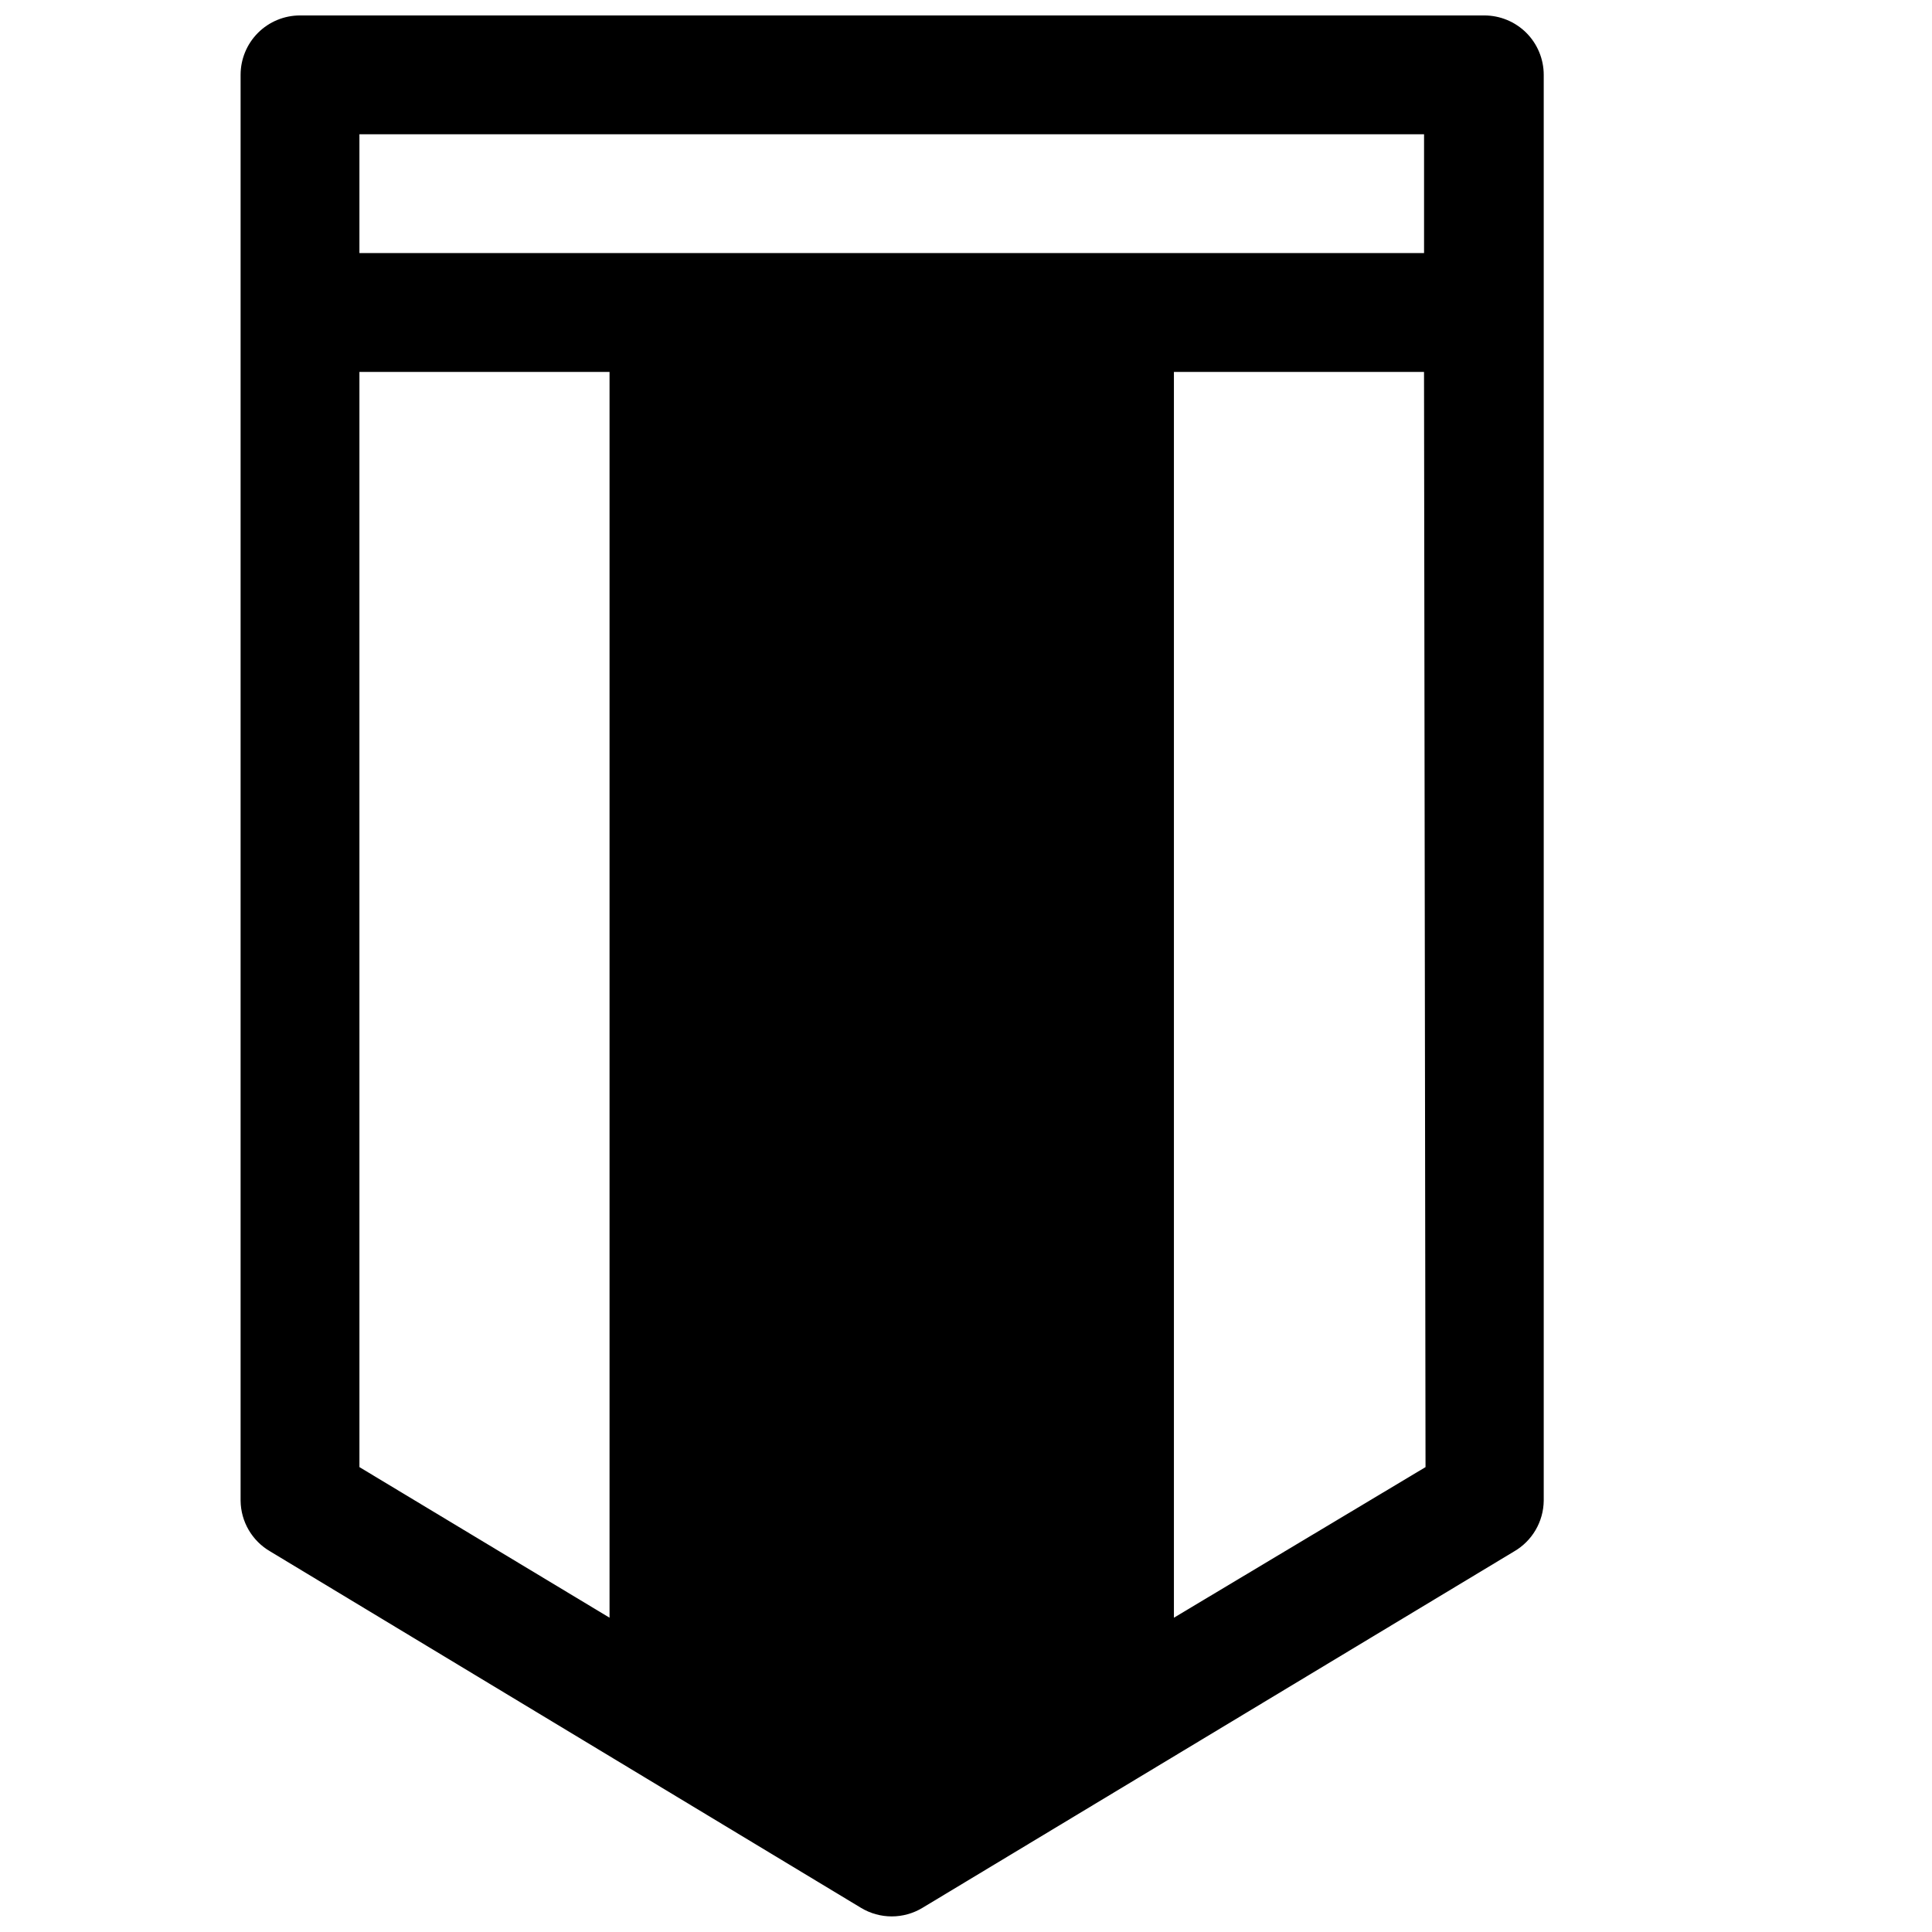 <?xml version="1.0" encoding="UTF-8"?>
<!-- Uploaded to: ICON Repo, www.svgrepo.com, Generator: ICON Repo Mixer Tools -->
<svg width="800px" height="800px" version="1.1" viewBox="144 144 512 512" xmlns="http://www.w3.org/2000/svg">
 <defs>
  <clipPath id="a">
   <path d="m207 148.09h347v503.81h-347z"/>
  </clipPath>
 </defs>
 <g clip-path="url(#a)">
  <path d="m372.21 649.62c2.449 1.469 5.25 2.246 8.109 2.246 2.856 0 5.656-0.777 8.105-2.246l156.81-94.465c4.816-2.781 7.809-7.898 7.871-13.461v-377.86c0-4.172-1.66-8.18-4.609-11.133-2.953-2.949-6.961-4.609-11.133-4.609h-313.86c-4.176 0-8.18 1.66-11.133 4.609-2.953 2.953-4.609 6.961-4.609 11.133v377.86c0.059 5.562 3.051 10.68 7.871 13.461zm149.57-116.82-66.68 39.91v-330.15h66.281zm-282.53-353.22h282.14v31.488h-282.14zm0 62.977h66.285v330.15l-66.281-39.91z"/>
 </g>
</svg>